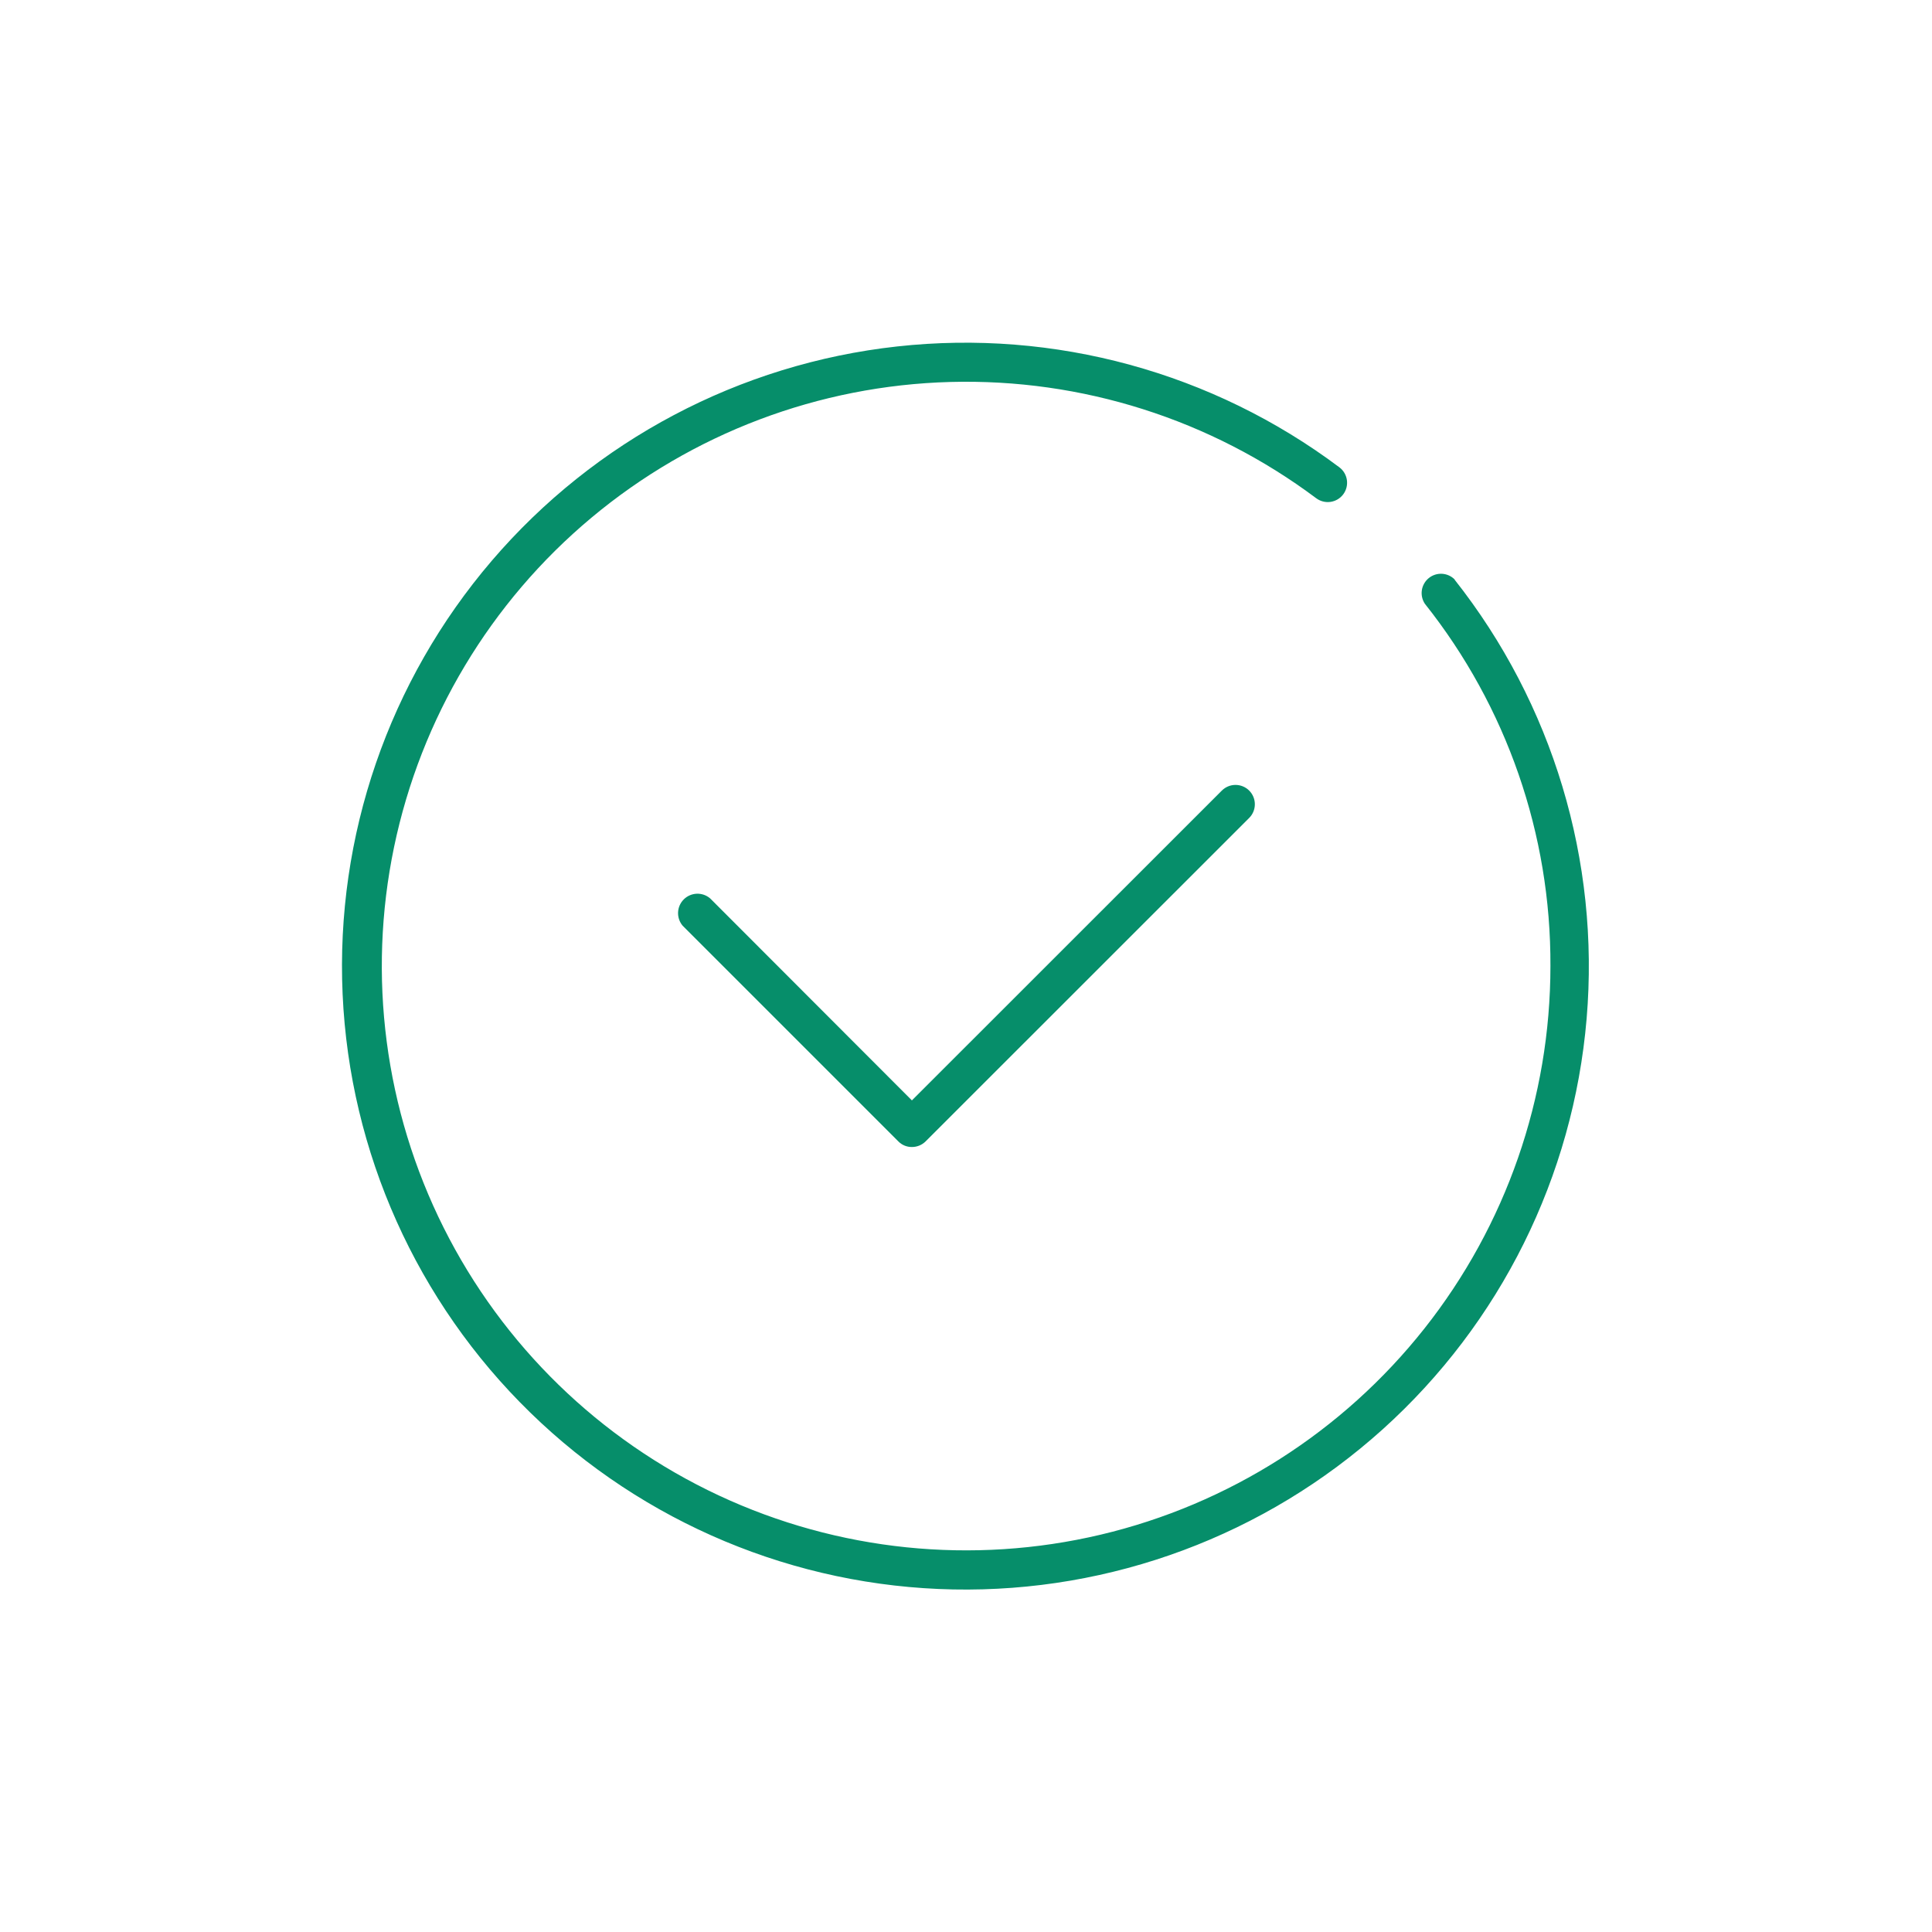 <svg width="240" height="240" viewBox="0 0 240 240" fill="none" xmlns="http://www.w3.org/2000/svg">
<path d="M151.785 98.205L113.28 136.695L88.215 111.6C87.753 111.205 87.159 110.998 86.551 111.022C85.944 111.046 85.368 111.298 84.938 111.728C84.508 112.157 84.256 112.734 84.232 113.341C84.208 113.949 84.415 114.543 84.81 115.005L111.585 141.78C111.805 142.006 112.069 142.186 112.36 142.307C112.651 142.428 112.964 142.489 113.28 142.485C113.914 142.488 114.523 142.24 114.975 141.795L155.175 101.61C155.627 101.16 155.881 100.55 155.882 99.913C155.884 99.276 155.632 98.664 155.183 98.213C154.733 97.761 154.122 97.507 153.485 97.505C152.848 97.504 152.237 97.755 151.785 98.205Z" fill="#068E6A"/>
<path d="M180.72 72C180.303 71.572 179.741 71.315 179.145 71.279C178.548 71.243 177.96 71.431 177.494 71.807C177.029 72.182 176.721 72.717 176.629 73.308C176.538 73.898 176.67 74.502 177 75C187.168 87.788 192.671 103.662 192.6 120C192.602 136.348 187.085 152.218 176.942 165.039C166.8 177.861 152.626 186.883 136.717 190.645C120.808 194.406 104.095 192.687 89.284 185.766C74.474 178.845 62.433 167.126 55.113 152.509C47.793 137.891 45.622 121.231 48.951 105.225C52.281 89.22 60.916 74.807 73.457 64.321C85.999 53.835 101.714 47.89 118.056 47.449C134.398 47.008 150.411 52.096 163.5 61.89C164.009 62.272 164.649 62.436 165.279 62.346C165.91 62.256 166.478 61.919 166.86 61.41C167.242 60.901 167.406 60.261 167.316 59.631C167.226 59.001 166.889 58.432 166.38 58.05C150.639 46.25 130.997 40.882 111.442 43.038C91.888 45.193 73.886 54.709 61.093 69.655C48.3 84.6 41.674 103.854 42.561 123.507C43.447 143.16 51.78 161.739 65.867 175.471C79.954 189.204 98.739 197.061 118.409 197.447C138.078 197.832 157.157 190.718 171.771 177.548C186.386 164.379 195.441 146.141 197.097 126.537C198.753 106.934 192.887 87.435 180.69 72H180.72Z" fill="#068E6A"/>
</svg>
